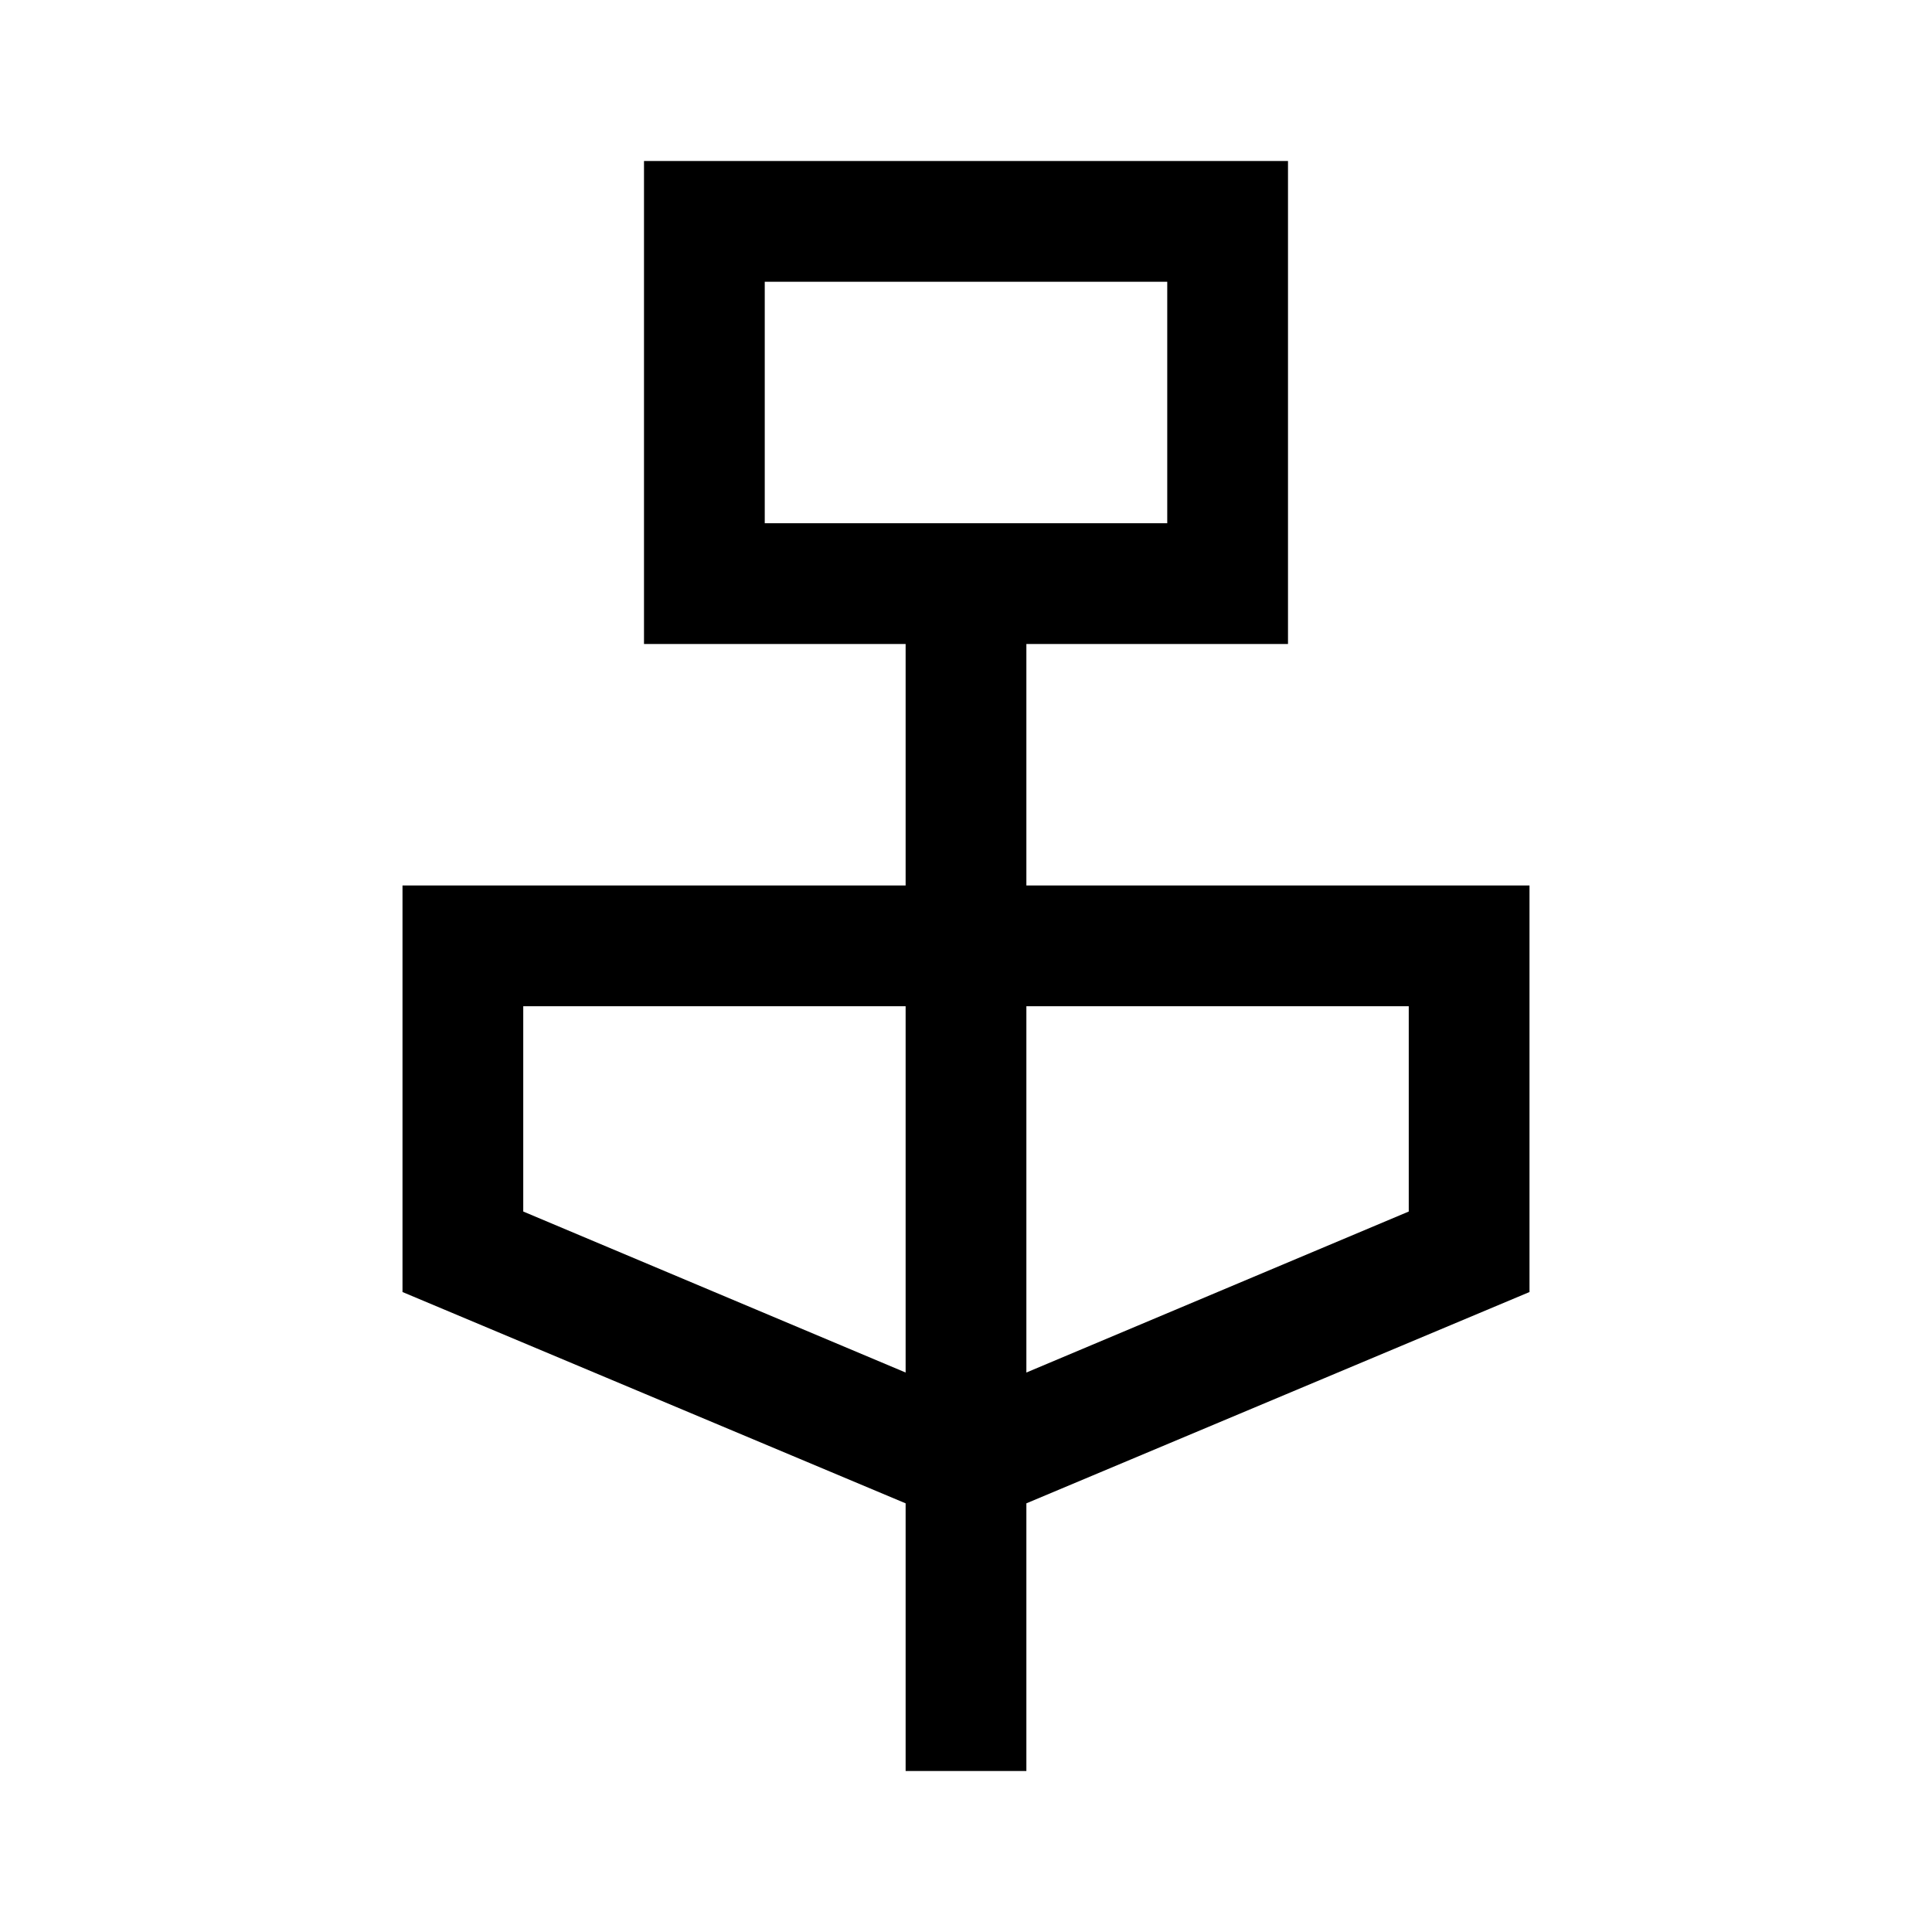 <svg xmlns="http://www.w3.org/2000/svg" width="48" height="48" viewBox="0 -960 960 960"><path d="M450-80v-133L200-318v-202h250v-120H320v-240h320v240H510v120h250v202L510-213v133h-60Zm-70-620h200v-120H380v120Zm70 422v-182H260v102l190 80Zm60 0 190-80v-102H510v182ZM380-700v-120 120Z"/></svg>